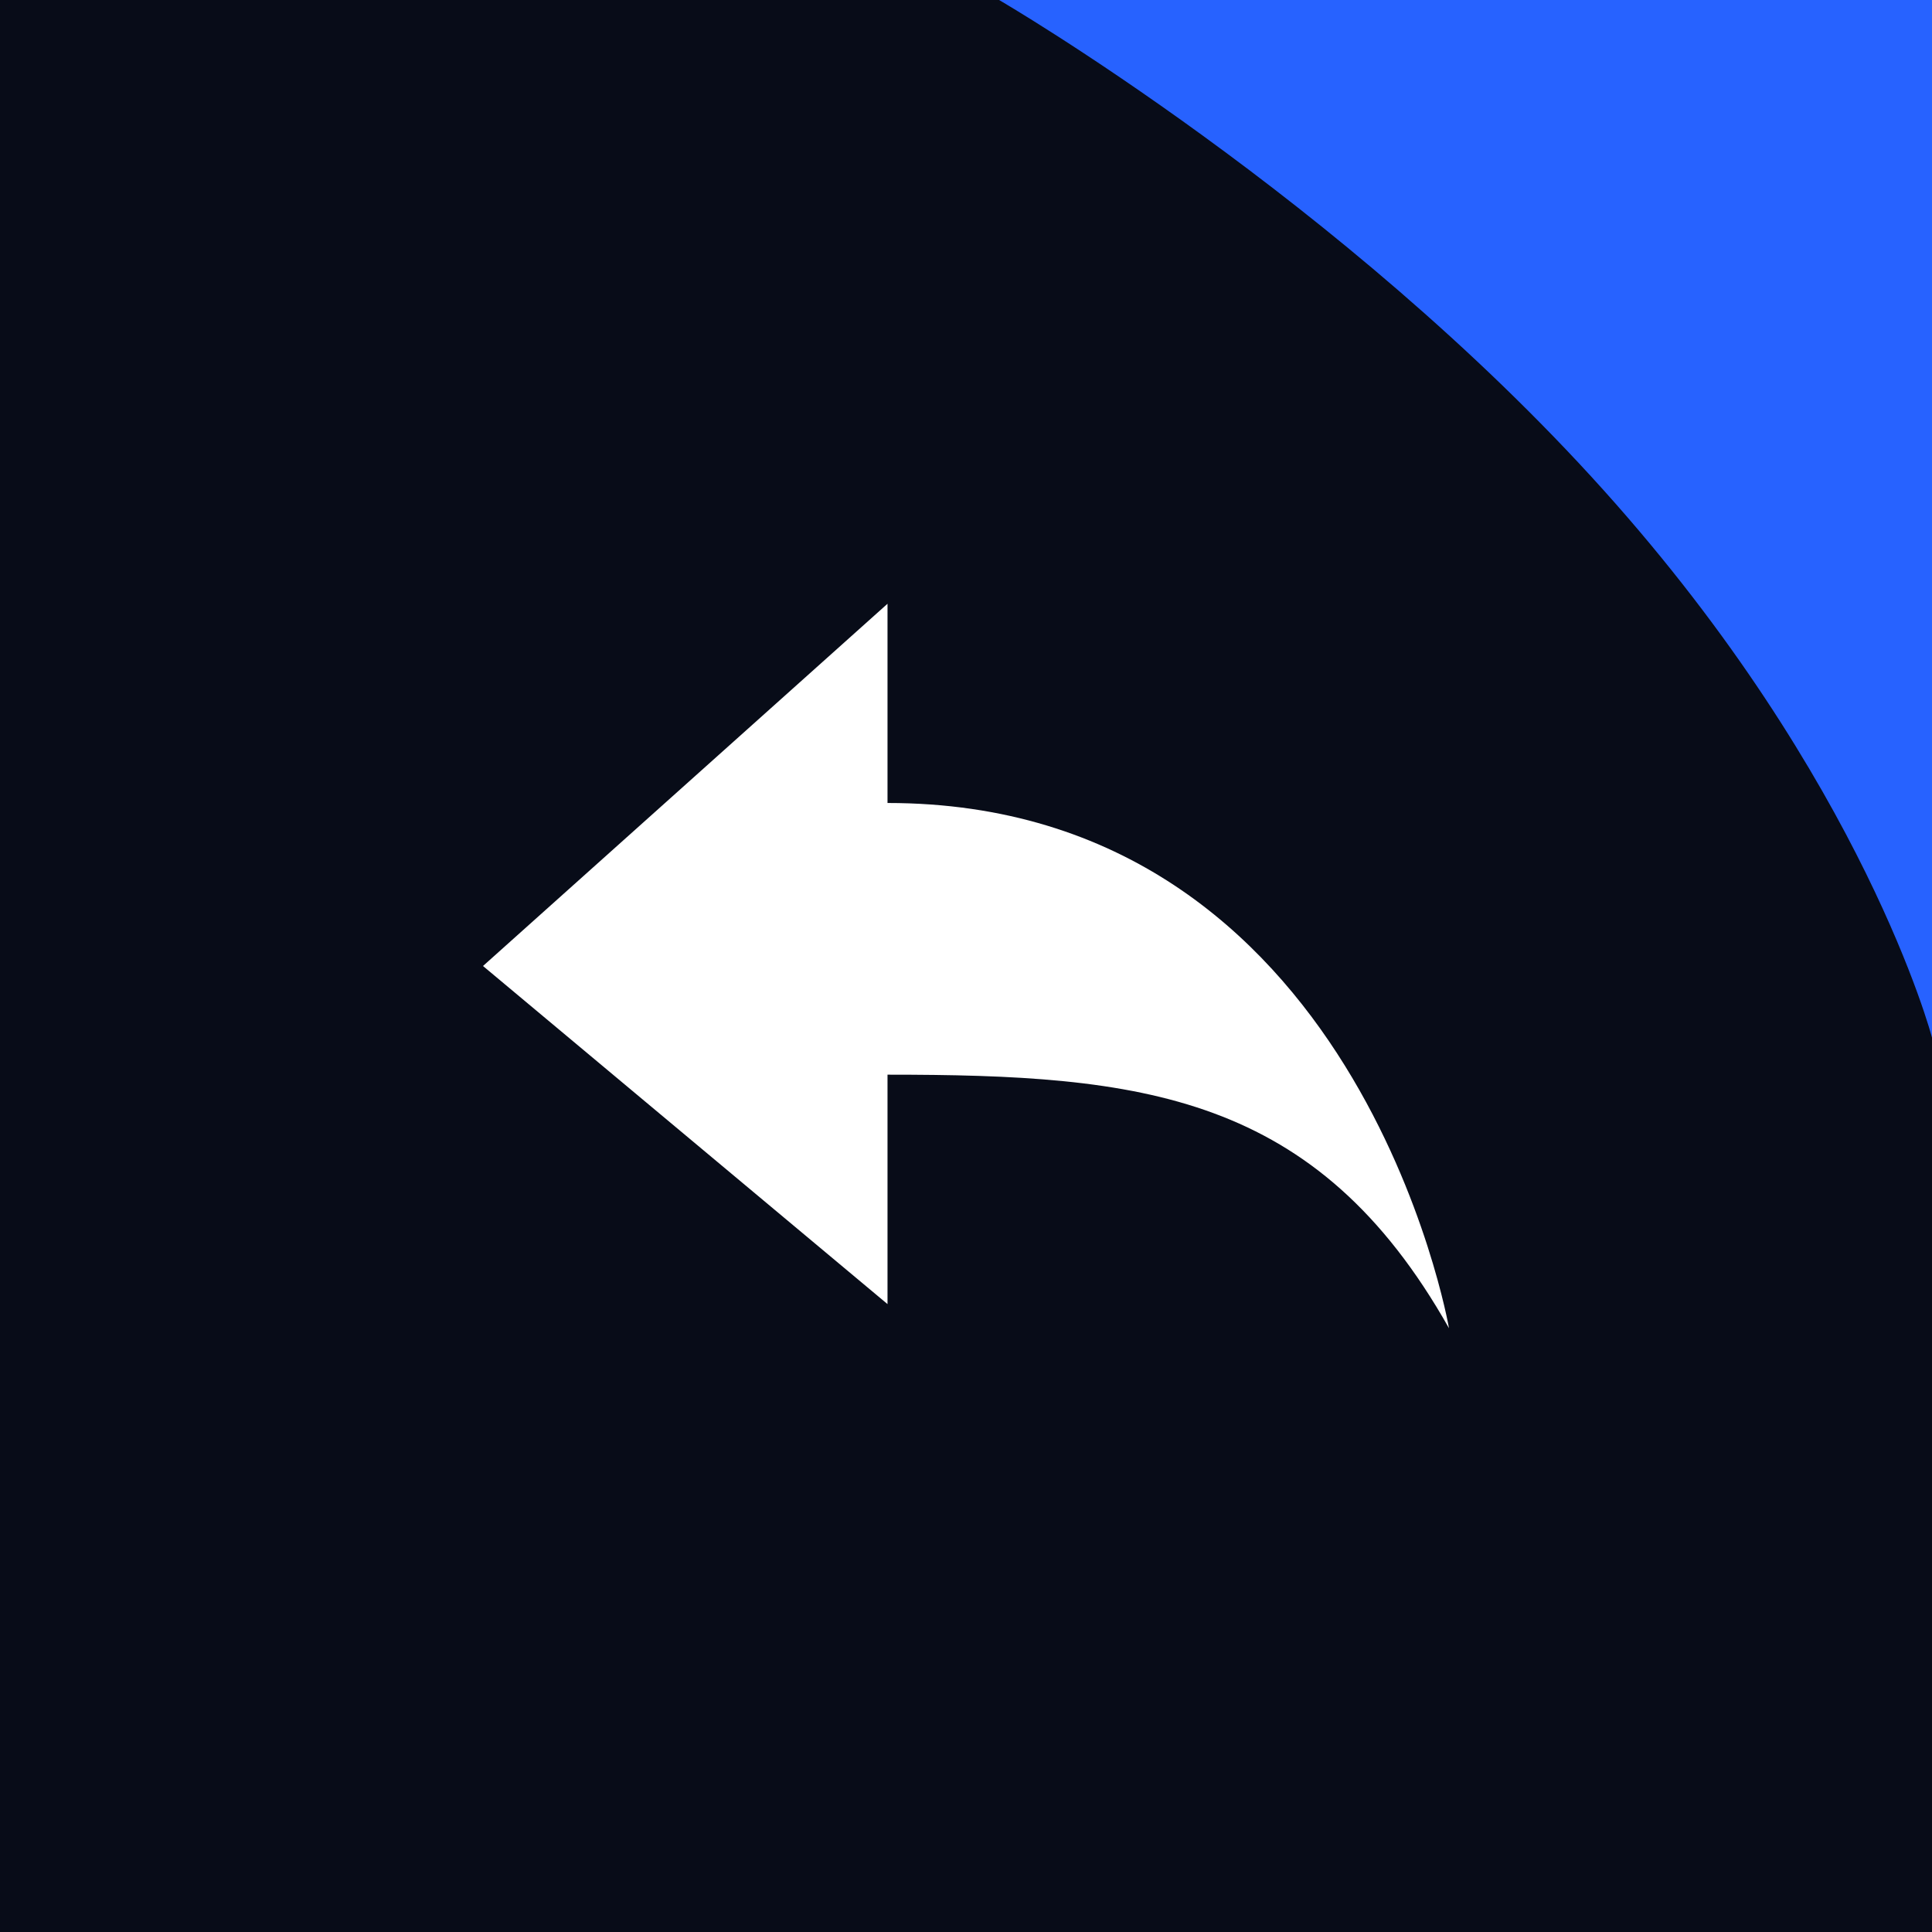 <svg width="48" height="48" viewBox="0 0 48 48" fill="none" xmlns="http://www.w3.org/2000/svg">
<rect x="0" y="0" width="48" height="48" fill="#333333" stroke="none"/>
<rect width="48" height="48" transform="matrix(1 0 0 -1 0 48)" fill="#2762FF"/>
<path fill-rule="evenodd" clip-rule="evenodd" d="M0 48H48V25.779C48 25.779 46.328 19.394 39.835 12.172C33.342 4.949 24.822 0 24.822 0H0V48Z" fill="#080C18"/>
<path d="M36 33C36 33 33.75 19.95 22.05 19.95V15L12 24L22.05 32.4V26.7C28.35 26.7 32.7 27.15 36 33Z" fill="white"/>
</svg>
